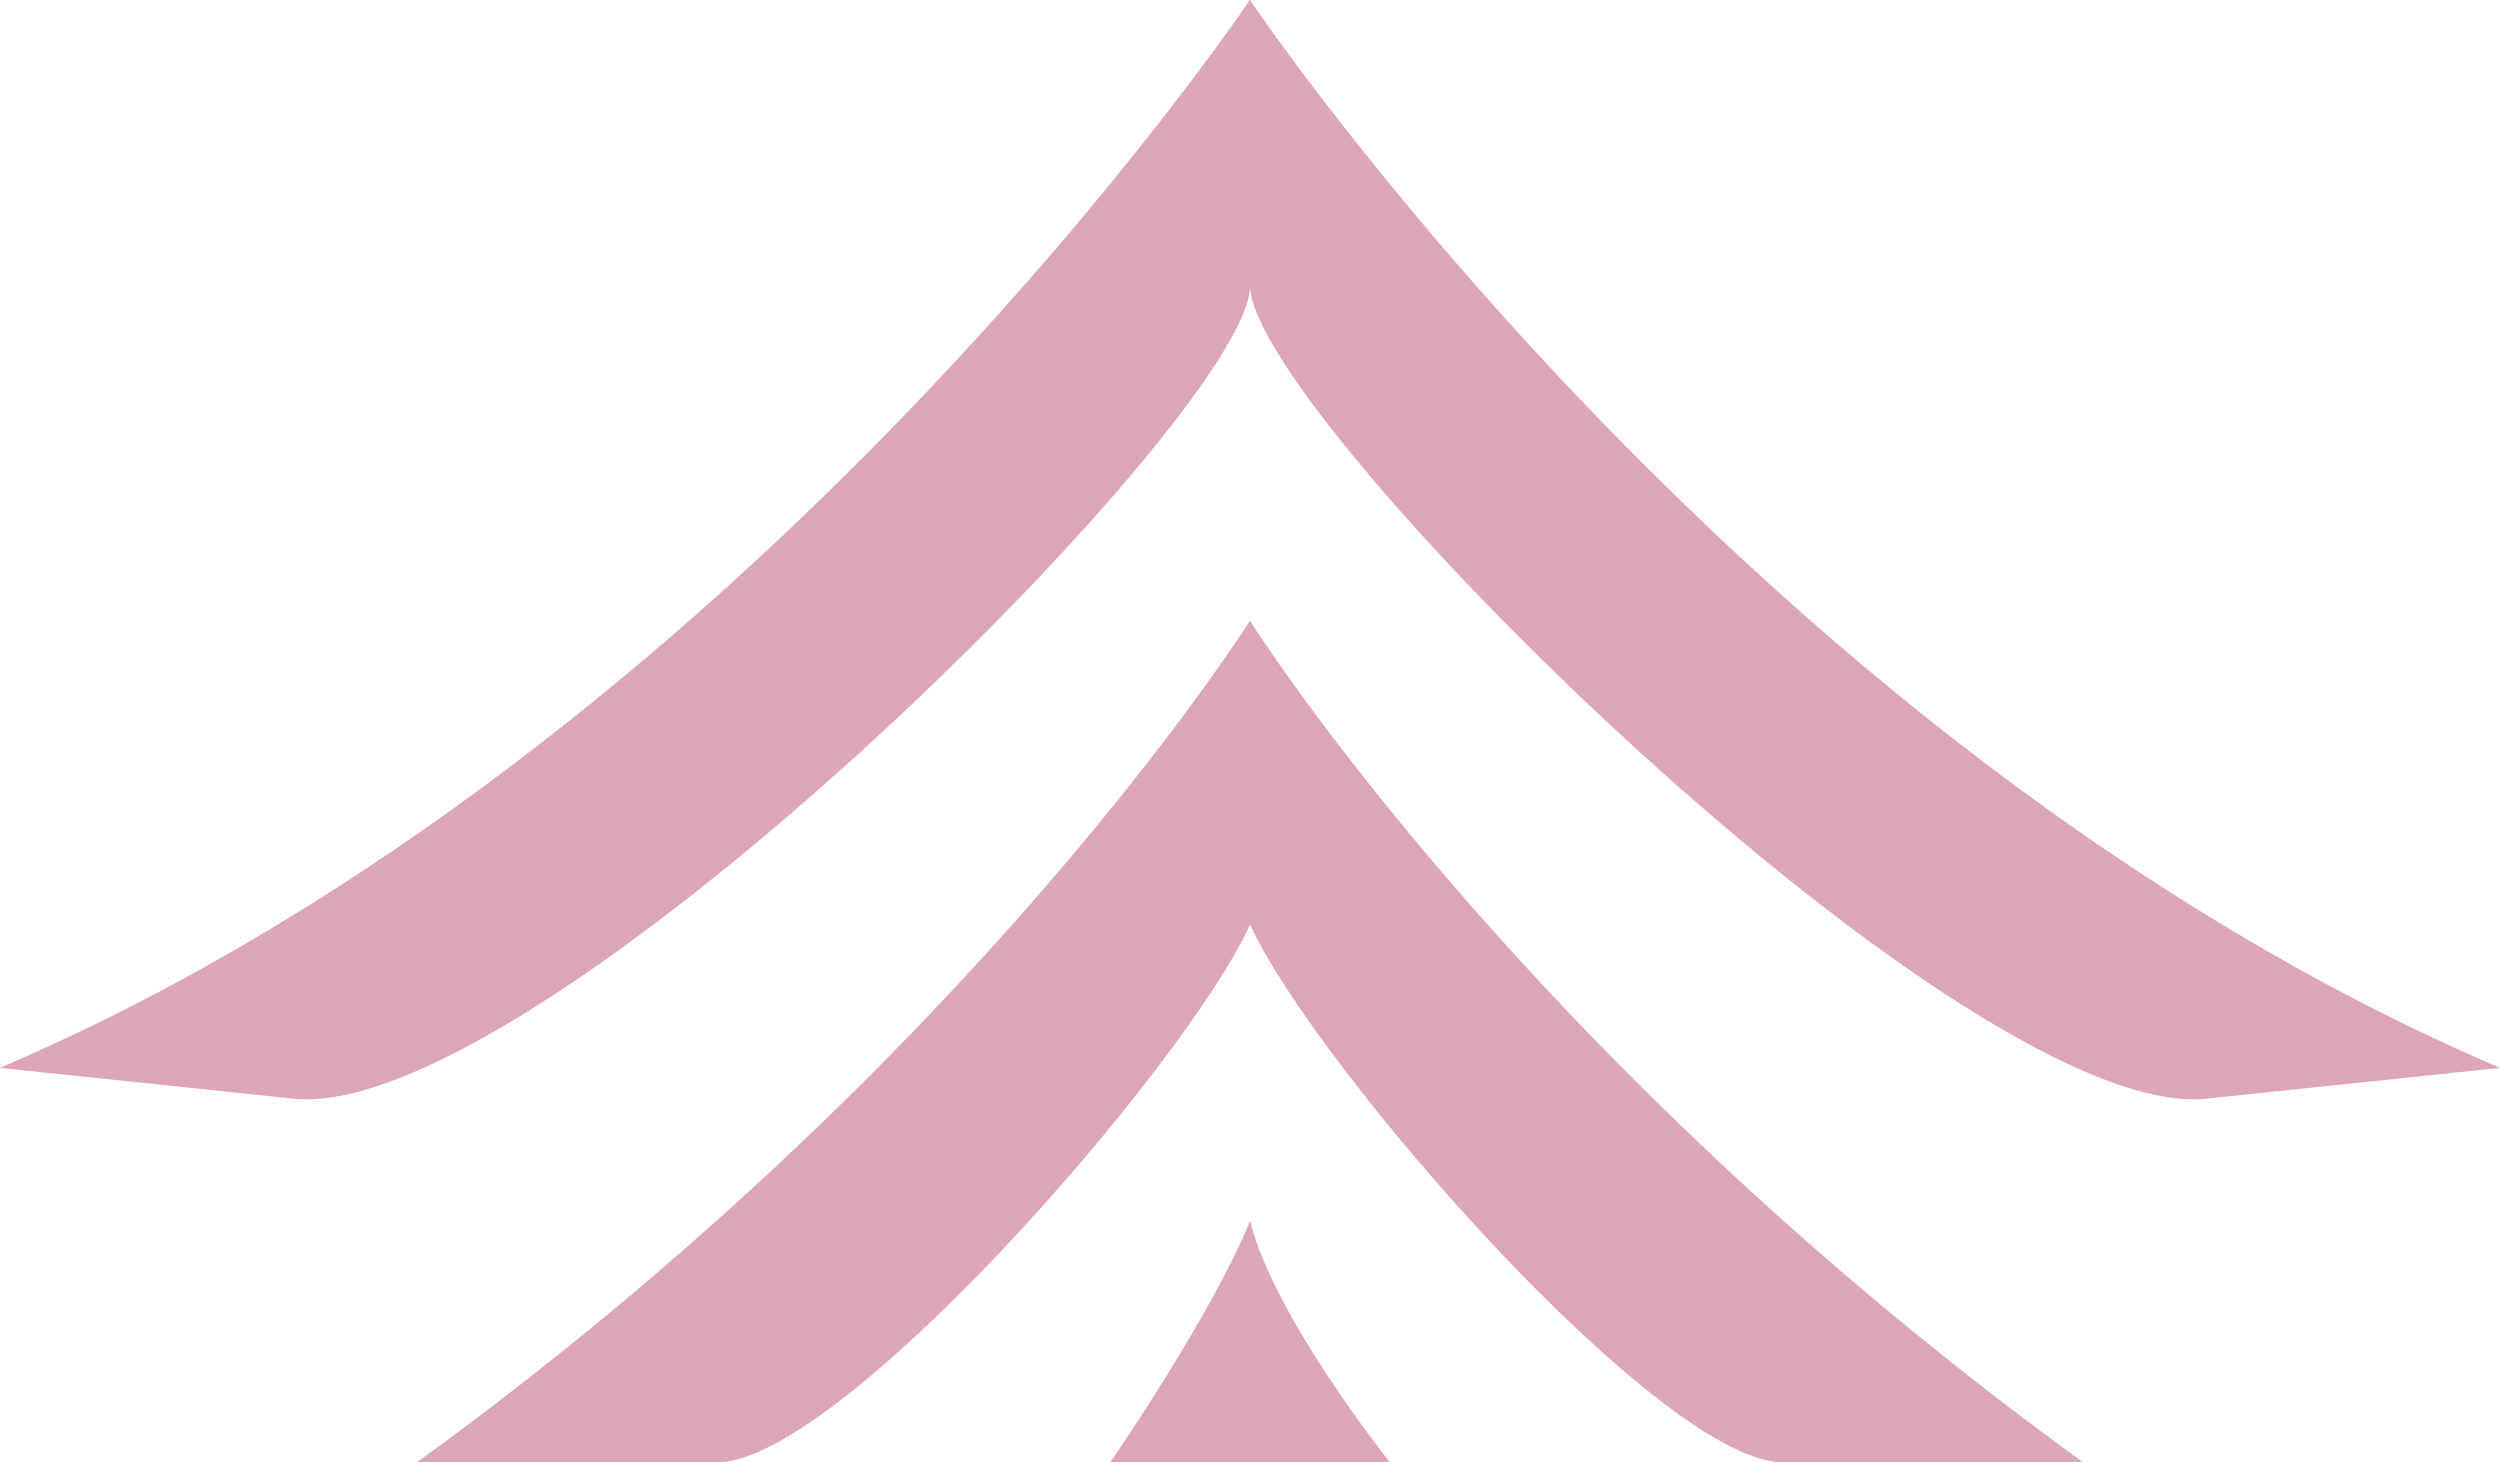 <svg width="53" height="31" viewBox="0 0 53 31" fill="none" xmlns="http://www.w3.org/2000/svg">
<g clip-path="url(#clip0_167_20)">
<path fill-rule="evenodd" clip-rule="evenodd" d="M23.535 31L29.465 31C29.465 31 26.996 27.91 26.502 25.882C25.683 27.893 23.538 31 23.538 31" fill="#DCA5BA"/>
<path fill-rule="evenodd" clip-rule="evenodd" d="M26.498 13.16C26.498 13.16 20.687 22.416 8.84 31L15.118 31C17.676 31.171 25.148 22.587 26.502 19.6C27.852 22.584 35.328 31.168 37.882 31L44.16 31C32.316 22.419 26.502 13.164 26.502 13.164" fill="#DCA5BA"/>
<path fill-rule="evenodd" clip-rule="evenodd" d="M6.104 23.279C11.145 24.046 26.502 8.807 26.502 6.063C26.502 8.803 41.855 24.046 46.899 23.279L53 22.639C37.118 15.849 26.498 -0.003 26.498 -0.003C26.498 -0.003 15.879 15.849 -0.003 22.639L6.101 23.279L6.104 23.279Z" fill="#DCA5BA"/>
</g>
<defs>
<clipPath id="clip0_167_20">
<rect width="53" height="31" fill="white" transform="translate(53 31) rotate(-180)"/>
</clipPath>
</defs>
</svg>
